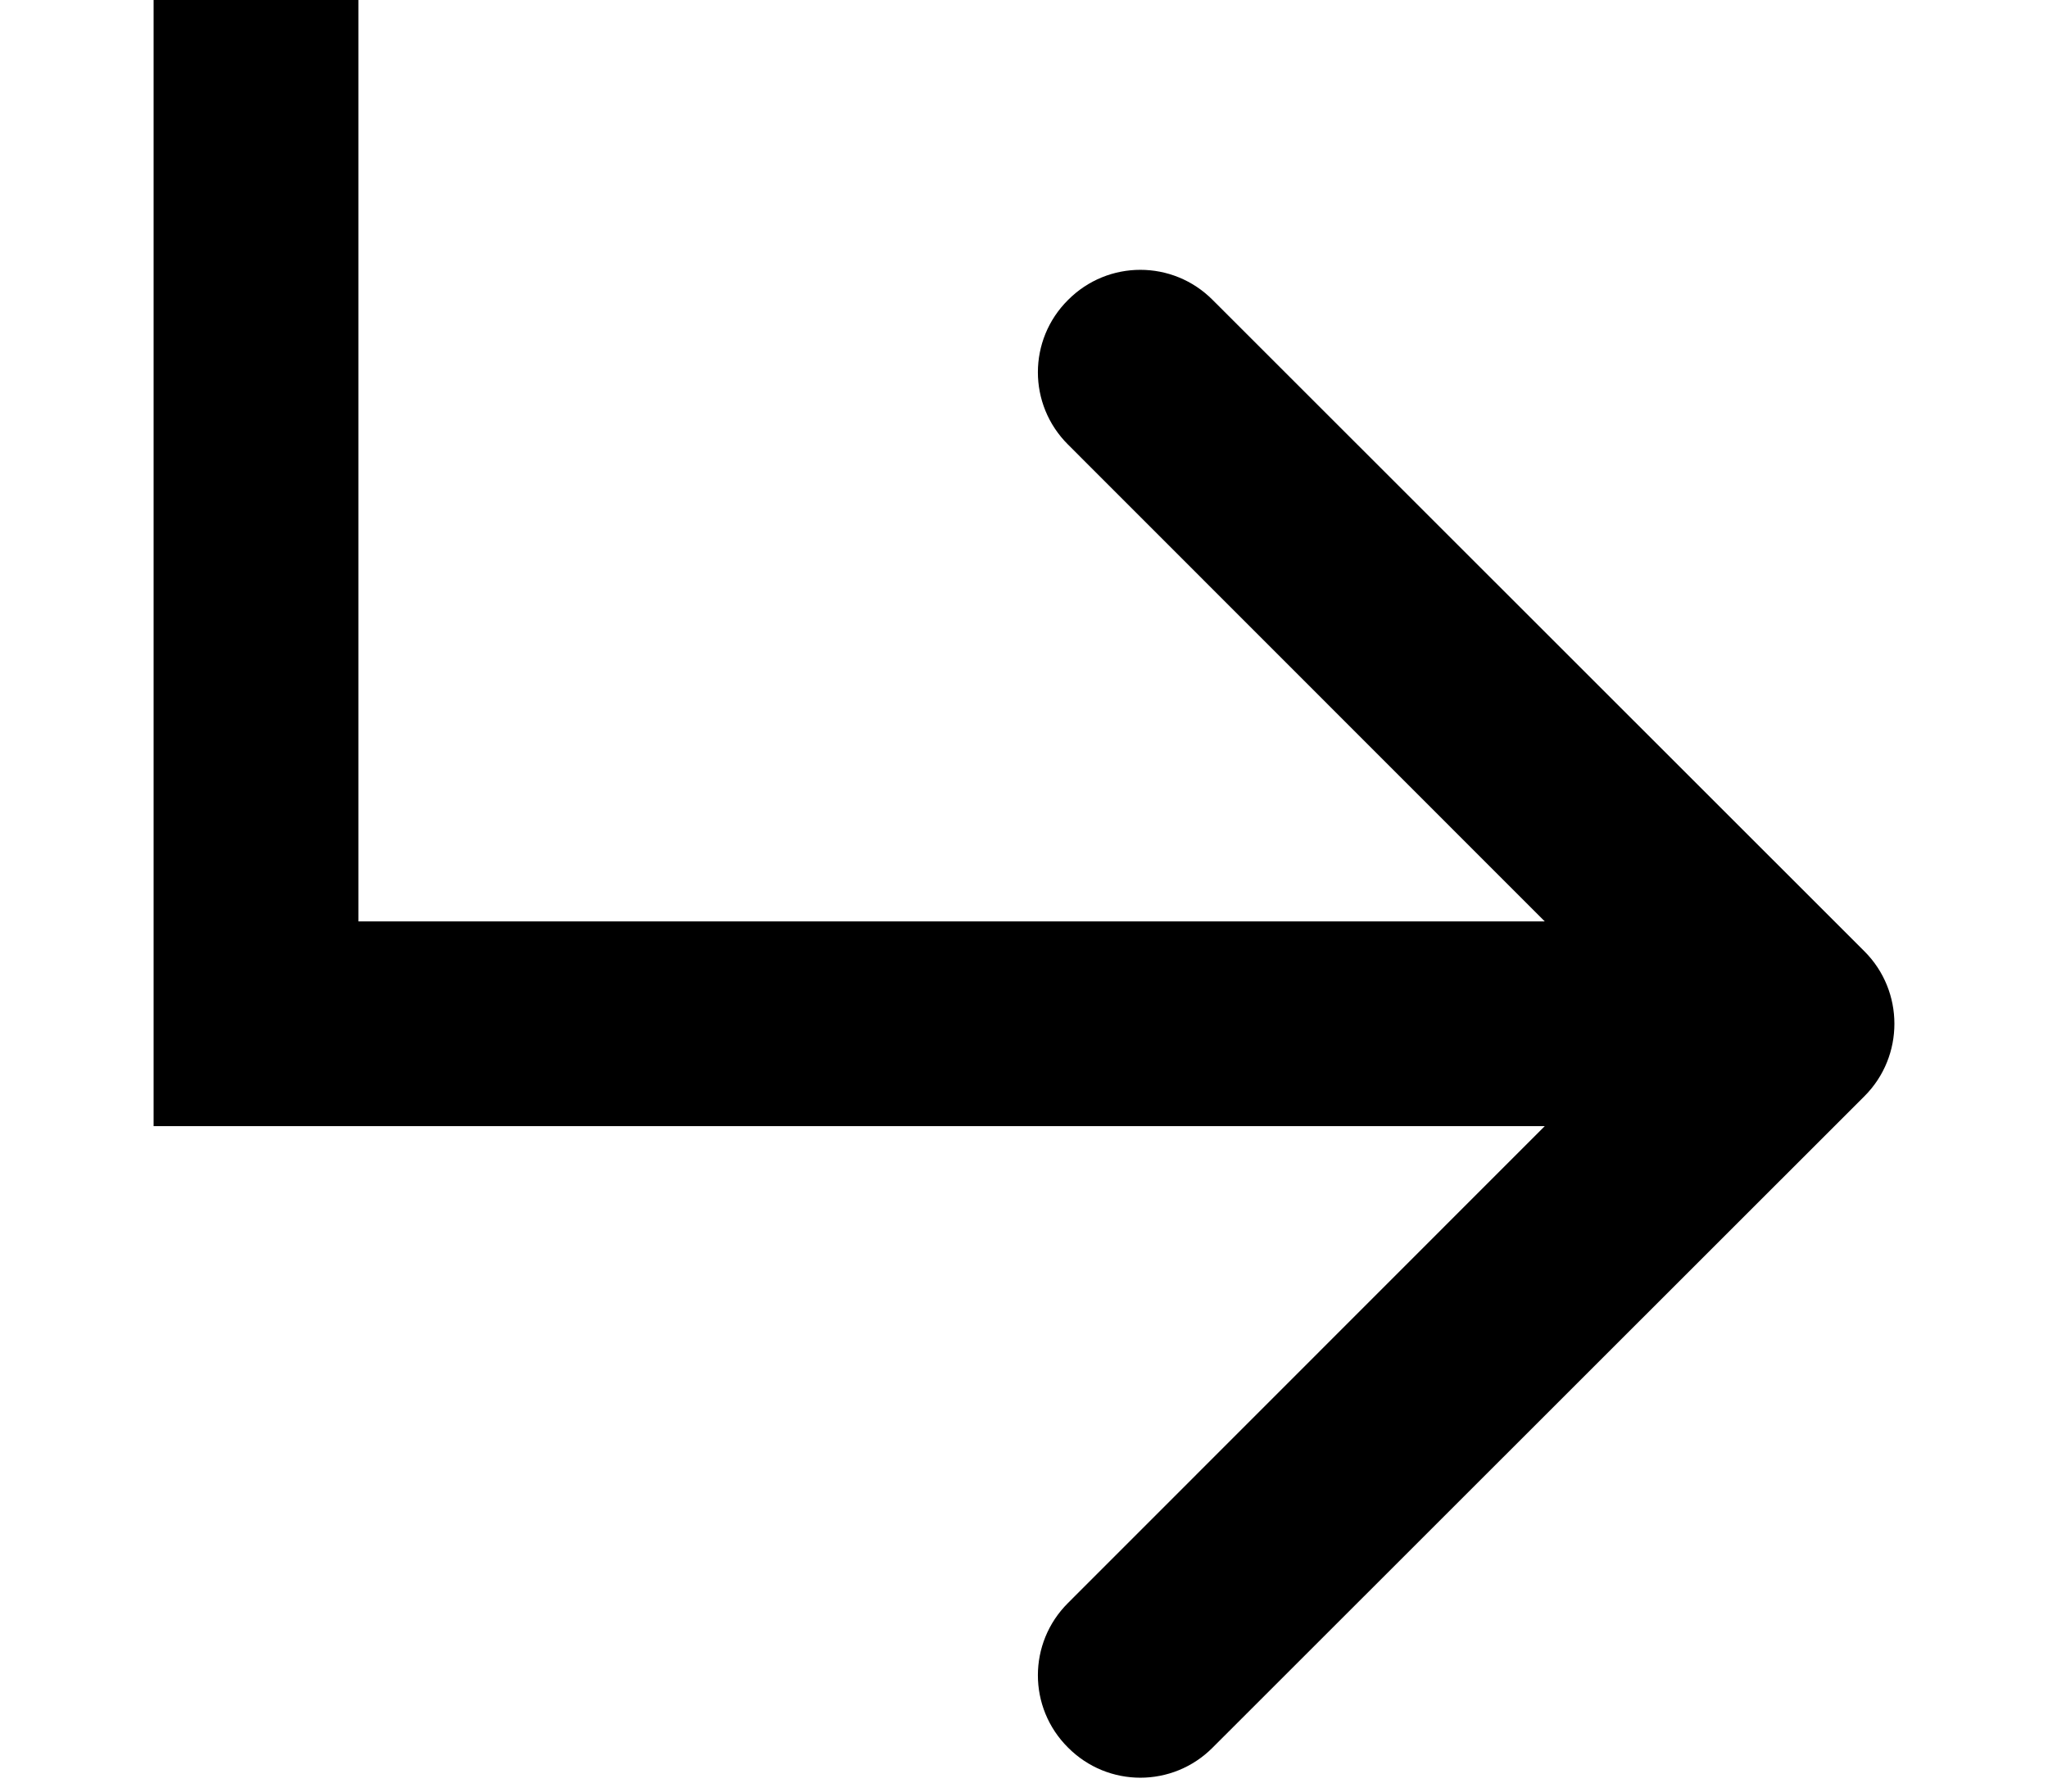 <svg width="8" height="7" viewBox="0 0 8 7" fill="none" xmlns="http://www.w3.org/2000/svg">
<path d="M1 4L0.6 4L0.6 4.4L1 4.4L1 4ZM7.283 4.283C7.439 4.127 7.439 3.873 7.283 3.717L4.737 1.172C4.581 1.015 4.328 1.015 4.172 1.172C4.015 1.328 4.015 1.581 4.172 1.737L6.434 4L4.172 6.263C4.015 6.419 4.015 6.672 4.172 6.828C4.328 6.985 4.581 6.985 4.737 6.828L7.283 4.283ZM0.6 -2.32069e-07L0.6 4L1.4 4L1.4 -2.92467e-07L0.6 -2.32069e-07ZM1 4.4L7 4.4L7 3.6L1 3.6L1 4.4Z" fill="black"/>
</svg>
